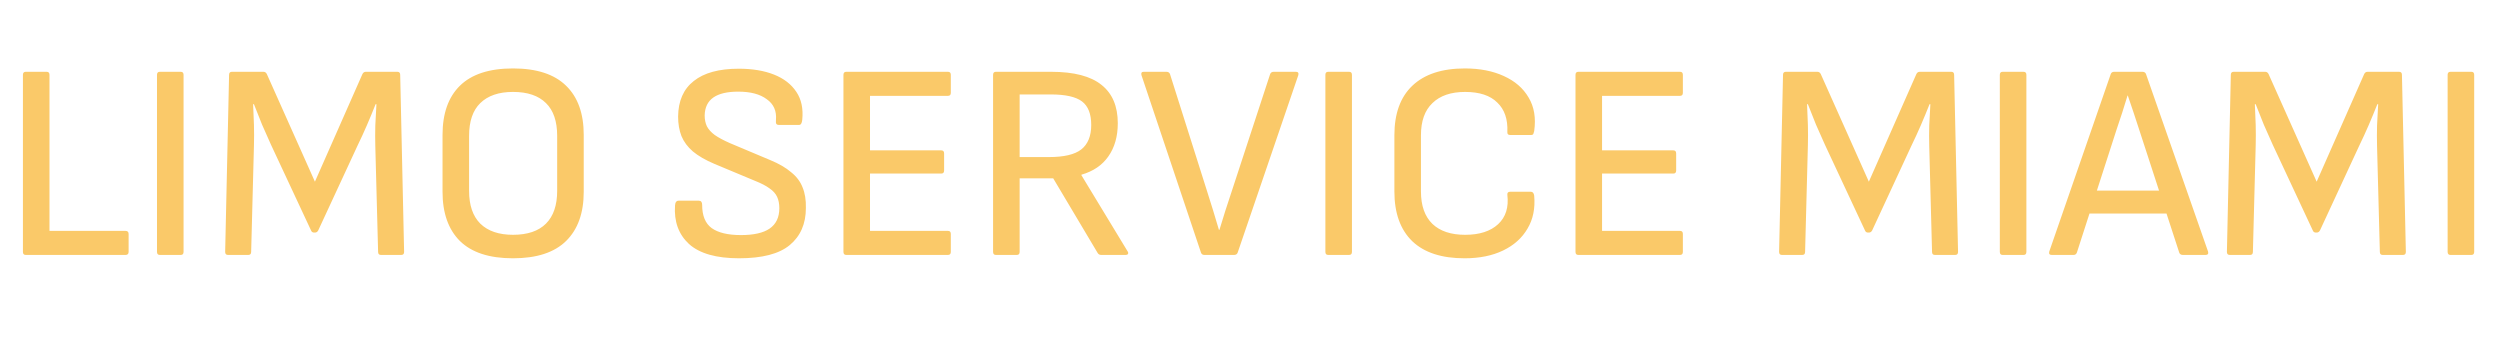 <svg fill="none" height="41" viewBox="0 0 304 41" width="304" xmlns="http://www.w3.org/2000/svg"><path d="m3.128 31c-.227 0-.34-.125-.34-.374v-21.522c0-.249.113-.374.34-.374h2.55c.227 0 .34.125.34.374v18.972h9.248c.249 0 .374.125.374.374v2.176c0 .249-.125.374-.374.374zm16.303 0c-.227 0-.34-.125-.34-.374v-21.522c0-.249.113-.374.34-.374h2.55c.227 0 .34.125.34.374v21.522c0 .249-.113.374-.34.374zm8.289 0c-.227 0-.34-.125-.34-.374l.476-21.522c0-.249.113-.374.34-.374h3.842c.181 0 .317.091.408.272l5.848 13.09 5.78-13.09c.091-.181.227-.272.408-.272h3.842c.227 0 .34.125.34.374l.476 21.522c0 .249-.113.374-.34.374h-2.482c-.227 0-.34-.125-.34-.374l-.34-12.852c-.023-.839-.023-1.677 0-2.516.045-.861.091-1.723.136-2.584h-.102c-.34.861-.691 1.711-1.054 2.55-.363.839-.748 1.677-1.156 2.516l-4.76 10.268c-.091.181-.227.272-.408.272h-.102c-.181 0-.306-.091-.374-.272l-4.862-10.404c-.363-.816-.725-1.632-1.088-2.448-.34-.839-.669-1.666-.986-2.482h-.102c.045.816.079 1.655.102 2.516.023.839.023 1.666 0 2.482l-.34 12.954c0 .249-.113.374-.34.374zm34.66.408c-2.879 0-5.032-.703-6.46-2.108-1.405-1.405-2.108-3.4-2.108-5.984v-6.902c0-2.607.703-4.601 2.108-5.984 1.428-1.405 3.581-2.108 6.46-2.108 2.879 0 5.032.703 6.46 2.108 1.428 1.383 2.142 3.377 2.142 5.984v6.902c0 2.584-.714 4.579-2.142 5.984s-3.581 2.108-6.46 2.108zm0-2.856c1.768 0 3.105-.453 4.012-1.36.907-.907 1.36-2.233 1.36-3.978v-6.698c0-1.768-.453-3.094-1.36-3.978-.907-.907-2.244-1.36-4.012-1.36-1.723 0-3.049.453-3.978 1.36-.907.884-1.36 2.21-1.36 3.978v6.698c0 1.745.453 3.071 1.36 3.978.929.907 2.255 1.36 3.978 1.36zm27.49 2.856c-2.765 0-4.794-.578-6.086-1.734-1.269-1.179-1.836-2.743-1.7-4.692.023-.385.17-.578.442-.578h2.448c.272 0 .408.17.408.51 0 1.315.385 2.255 1.156 2.822.793.567 1.983.85 3.57.85 1.541 0 2.697-.261 3.468-.782.793-.544 1.19-1.371 1.19-2.482 0-.544-.091-1.009-.272-1.394-.181-.385-.487-.725-.918-1.02-.431-.317-1.02-.623-1.768-.918l-4.964-2.074c-1.065-.453-1.927-.952-2.584-1.496-.635-.544-1.099-1.167-1.394-1.87-.272-.703-.408-1.496-.408-2.38.023-1.904.657-3.343 1.904-4.318 1.247-.997 3.071-1.496 5.474-1.496 1.655 0 3.083.238 4.284.714 1.201.476 2.108 1.179 2.72 2.108.612.907.85 2.04.714 3.4-.045.408-.17.612-.374.612h-2.482c-.136 0-.238-.045-.306-.136-.045-.091-.057-.249-.034-.476.091-1.088-.283-1.927-1.122-2.516-.816-.612-1.972-.918-3.468-.918-1.337 0-2.346.238-3.026.714s-1.031 1.201-1.054 2.176c0 .499.091.941.272 1.326.204.385.521.737.952 1.054.453.317 1.065.646 1.836.986l4.93 2.074c1.043.431 1.881.918 2.516 1.462.657.521 1.122 1.133 1.394 1.836.295.703.431 1.541.408 2.516 0 1.927-.657 3.434-1.972 4.522-1.292 1.065-3.343 1.598-6.154 1.598zm13.033-.408c-.226 0-.34-.125-.34-.374v-21.522c0-.249.114-.374.34-.374h12.376c.227 0 .34.125.34.374v2.176c0 .249-.113.374-.34.374h-9.486v6.63h8.67c.227 0 .34.125.34.374v2.074c0 .249-.113.374-.34.374h-8.67v6.97h9.486c.227 0 .34.125.34.374v2.176c0 .249-.113.374-.34.374zm18.196 0c-.227 0-.34-.125-.34-.374v-21.522c0-.249.113-.374.34-.374h6.732c2.765 0 4.805.533 6.12 1.598 1.314 1.043 1.972 2.595 1.972 4.658 0 1.609-.386 2.958-1.156 4.046-.748 1.065-1.836 1.802-3.264 2.21v.068l5.61 9.248c.09.136.102.249.034.34-.046.068-.136.102-.272.102h-2.958c-.204 0-.352-.079-.442-.238l-5.406-9.078h-4.08v8.942c0 .249-.114.374-.34.374zm2.89-11.9h3.57c1.813 0 3.116-.306 3.91-.918.816-.635 1.224-1.632 1.224-2.992 0-1.337-.374-2.289-1.122-2.856s-2.018-.85-3.808-.85h-3.774zm22.462 11.9c-.204 0-.34-.091-.408-.272l-7.242-21.59c-.068-.272.023-.408.272-.408h2.754c.227 0 .374.091.442.272l4.488 14.178c.249.771.499 1.564.748 2.38.249.793.487 1.587.714 2.38h.068c.227-.771.465-1.541.714-2.312.272-.793.533-1.587.782-2.38l4.658-14.212c.068-.204.215-.306.442-.306h2.686c.272 0 .374.136.306.408l-7.378 21.59c-.068.181-.215.272-.442.272zm15.056 0c-.227 0-.34-.125-.34-.374v-21.522c0-.249.113-.374.34-.374h2.55c.227 0 .34.125.34.374v21.522c0 .249-.113.374-.34.374zm16.585.408c-2.788 0-4.908-.691-6.358-2.074-1.451-1.405-2.176-3.423-2.176-6.052v-6.834c0-2.629.725-4.635 2.176-6.018 1.473-1.405 3.604-2.108 6.392-2.108 1.813 0 3.388.306 4.726.918 1.36.612 2.368 1.485 3.026 2.618.68 1.133.906 2.493.68 4.08-.023.113-.057.227-.102.34-.046.091-.136.136-.272.136h-2.55c-.25 0-.363-.125-.34-.374.068-1.541-.34-2.731-1.224-3.57-.862-.861-2.165-1.292-3.91-1.292-1.723 0-3.049.453-3.978 1.36-.93.884-1.394 2.187-1.394 3.91v6.834c0 1.723.464 3.037 1.394 3.944.929.884 2.255 1.326 3.978 1.326 1.745 0 3.082-.431 4.012-1.292.929-.861 1.303-2.051 1.122-3.57-.023-.249.09-.374.34-.374h2.516c.226 0 .362.159.408.476.136 1.541-.136 2.879-.816 4.012-.658 1.133-1.644 2.017-2.958 2.652-1.315.635-2.879.952-4.692.952zm13.829-.408c-.227 0-.34-.125-.34-.374v-21.522c0-.249.113-.374.34-.374h12.376c.227 0 .34.125.34.374v2.176c0 .249-.113.374-.34.374h-9.486v6.63h8.67c.227 0 .34.125.34.374v2.074c0 .249-.113.374-.34.374h-8.67v6.97h9.486c.227 0 .34.125.34.374v2.176c0 .249-.113.374-.34.374zm24.758 0c-.227 0-.34-.125-.34-.374l.476-21.522c0-.249.113-.374.34-.374h3.842c.181 0 .317.091.408.272l5.848 13.09 5.78-13.09c.09-.181.226-.272.408-.272h3.842c.226 0 .34.125.34.374l.476 21.522c0 .249-.114.374-.34.374h-2.482c-.227 0-.34-.125-.34-.374l-.34-12.852c-.023-.839-.023-1.677 0-2.516.045-.861.09-1.723.136-2.584h-.102c-.34.861-.692 1.711-1.054 2.55-.363.839-.748 1.677-1.156 2.516l-4.76 10.268c-.091.181-.227.272-.408.272h-.102c-.182 0-.306-.091-.374-.272l-4.862-10.404c-.363-.816-.726-1.632-1.088-2.448-.34-.839-.669-1.666-.986-2.482h-.102c.045.816.079 1.655.102 2.516.022.839.022 1.666 0 2.482l-.34 12.954c0 .249-.114.374-.34.374zm26.84 0c-.227 0-.34-.125-.34-.374v-21.522c0-.249.113-.374.34-.374h2.55c.226 0 .34.125.34.374v21.522c0 .249-.114.374-.34.374zm5.976 0c-.272 0-.374-.136-.306-.408l7.48-21.59c.068-.181.204-.272.408-.272h3.434c.227 0 .374.091.442.272l7.548 21.59c.068.272-.034.408-.306.408h-2.754c-.226 0-.374-.091-.442-.272l-4.862-14.926c-.226-.68-.453-1.371-.68-2.074-.226-.703-.464-1.405-.714-2.108h-.034c-.204.68-.419 1.371-.646 2.074-.226.68-.453 1.36-.68 2.04l-4.828 14.96c-.068.204-.204.306-.408.306zm4.046-5.032.714-2.788h8.976l.748 2.788zm17.591 5.032c-.227 0-.34-.125-.34-.374l.476-21.522c0-.249.113-.374.34-.374h3.842c.181 0 .317.091.408.272l5.848 13.09 5.78-13.09c.09-.181.226-.272.408-.272h3.842c.226 0 .34.125.34.374l.476 21.522c0 .249-.114.374-.34.374h-2.482c-.227 0-.34-.125-.34-.374l-.34-12.852c-.023-.839-.023-1.677 0-2.516.045-.861.09-1.723.136-2.584h-.102c-.34.861-.692 1.711-1.054 2.55-.363.839-.748 1.677-1.156 2.516l-4.76 10.268c-.091.181-.227.272-.408.272h-.102c-.182 0-.306-.091-.374-.272l-4.862-10.404c-.363-.816-.726-1.632-1.088-2.448-.34-.839-.669-1.666-.986-2.482h-.102c.045.816.079 1.655.102 2.516.022.839.022 1.666 0 2.482l-.34 12.954c0 .249-.114.374-.34.374zm26.84 0c-.227 0-.34-.125-.34-.374v-21.522c0-.249.113-.374.34-.374h2.55c.226 0 .34.125.34.374v21.522c0 .249-.114.374-.34.374z" fill="#fac969"/></svg>